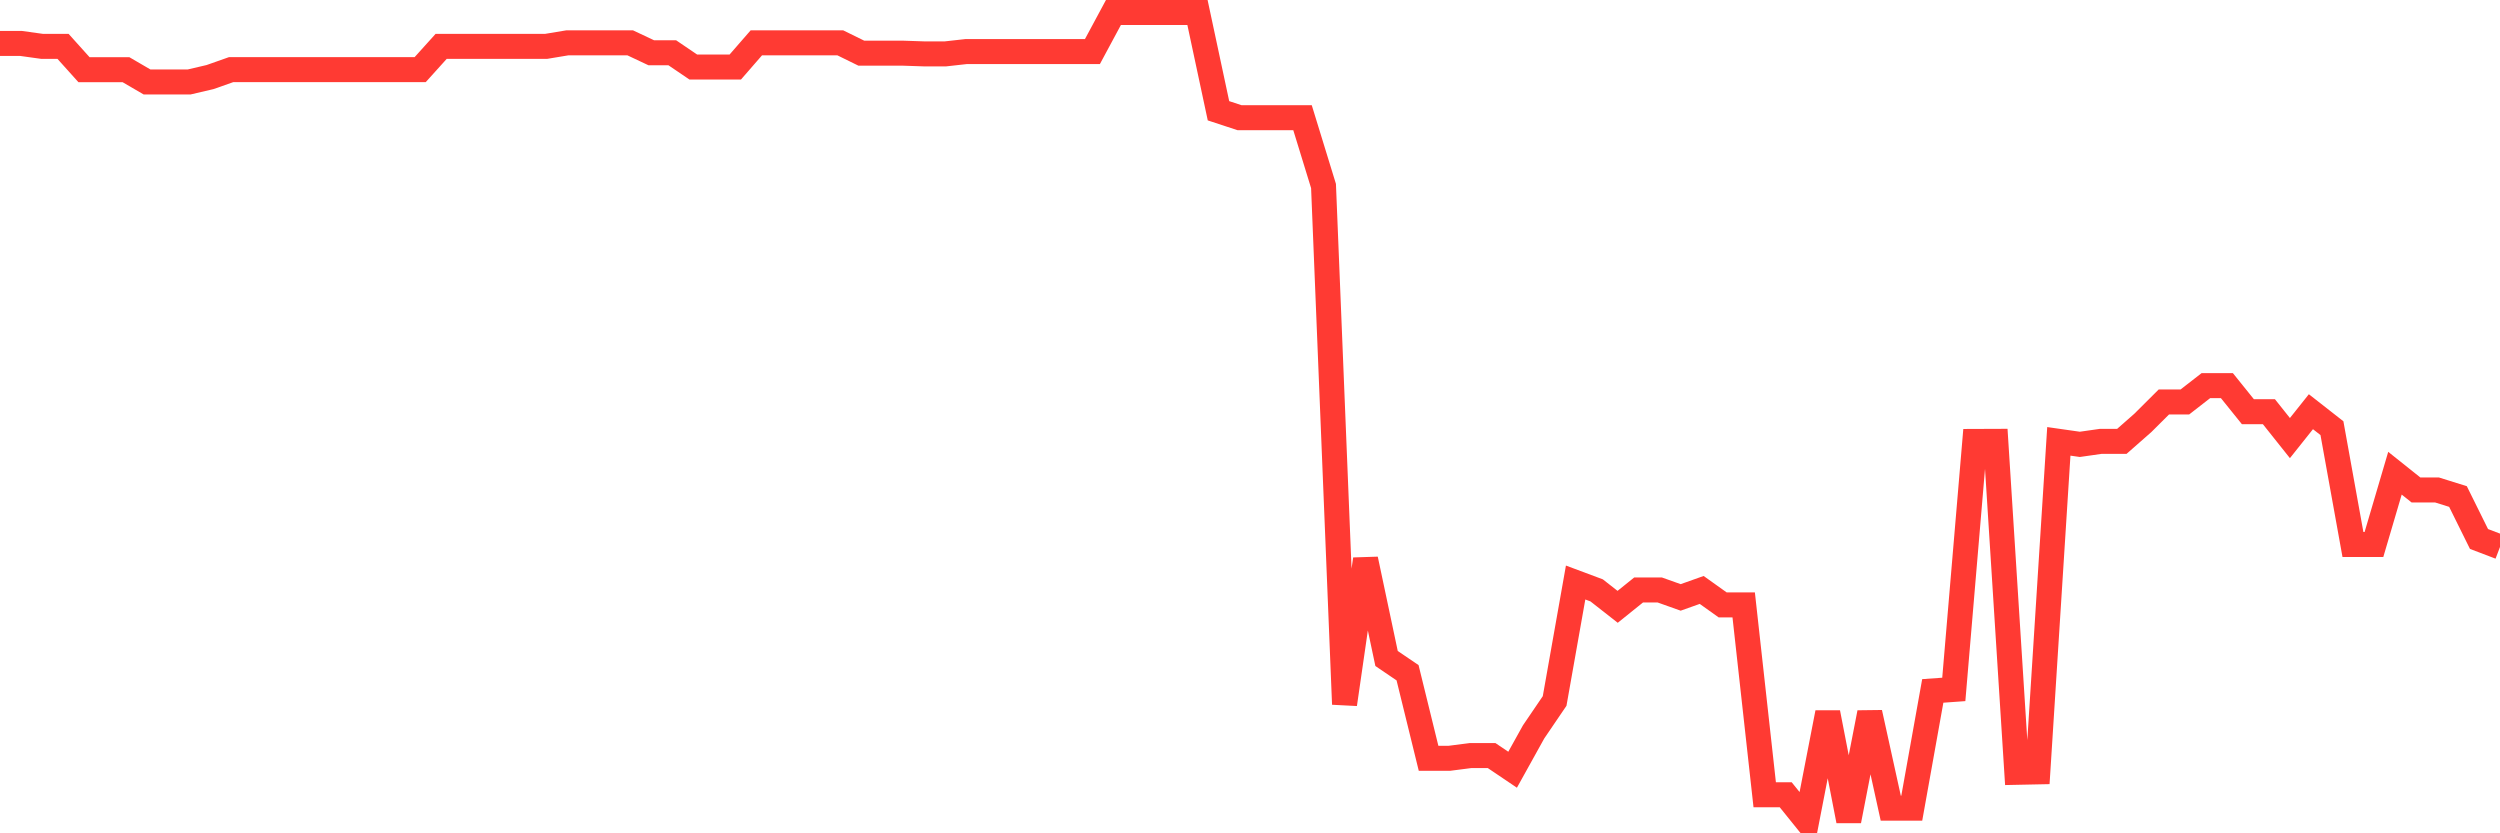 <svg
  xmlns="http://www.w3.org/2000/svg"
  xmlns:xlink="http://www.w3.org/1999/xlink"
  width="120"
  height="40"
  viewBox="0 0 120 40"
  preserveAspectRatio="none"
>
  <polyline
    points="0,2.085 1.008,2.085 2.017,2.225 3.025,2.225 4.034,3.347 5.042,3.347 6.05,3.347 7.059,3.935 8.067,3.935 9.076,3.935 10.084,3.699 11.092,3.343 12.101,3.343 13.109,3.343 14.118,3.343 15.126,3.343 16.134,3.343 17.143,3.343 18.151,3.343 19.16,3.343 20.168,3.343 21.176,2.225 22.185,2.225 23.193,2.225 24.202,2.225 25.21,2.225 26.218,2.225 27.227,2.057 28.235,2.057 29.244,2.057 30.252,2.057 31.261,2.533 32.269,2.533 33.277,3.217 34.286,3.217 35.294,3.217 36.303,2.057 37.311,2.057 38.319,2.057 39.328,2.057 40.336,2.057 41.345,2.553 42.353,2.553 43.361,2.553 44.37,2.587 45.378,2.587 46.387,2.474 47.395,2.474 48.403,2.474 49.412,2.474 50.42,2.474 51.429,2.474 52.437,2.474 53.445,0.6 54.454,0.6 55.462,0.6 56.471,0.6 57.479,0.6 58.487,5.317 59.496,5.649 60.504,5.649 61.513,5.649 62.521,5.649 63.529,8.929 64.538,33.804 65.546,26.843 66.555,31.608 67.563,32.292 68.571,36.397 69.58,36.397 70.588,36.267 71.597,36.267 72.605,36.947 73.613,35.131 74.622,33.647 75.63,27.961 76.639,28.338 77.647,29.128 78.655,28.317 79.664,28.317 80.672,28.676 81.681,28.317 82.689,29.036 83.697,29.036 84.706,38.148 85.714,38.148 86.723,39.4 87.731,34.208 88.739,39.4 89.748,34.208 90.756,38.791 91.765,38.791 92.773,33.164 93.782,33.092 94.79,21.189 95.798,21.185 96.807,37.071 97.815,37.05 98.824,21.185 99.832,21.329 100.84,21.185 101.849,21.185 102.857,20.299 103.866,19.294 104.874,19.294 105.882,18.51 106.891,18.51 107.899,19.762 108.908,19.762 109.916,21.028 110.924,19.762 111.933,20.552 112.941,26.135 113.95,26.135 114.958,22.714 115.966,23.518 116.975,23.518 117.983,23.833 118.992,25.871 120,26.255"
    fill="none"
    stroke="#ff3a33"
    stroke-width="1.2"
  >
  </polyline>
</svg>
